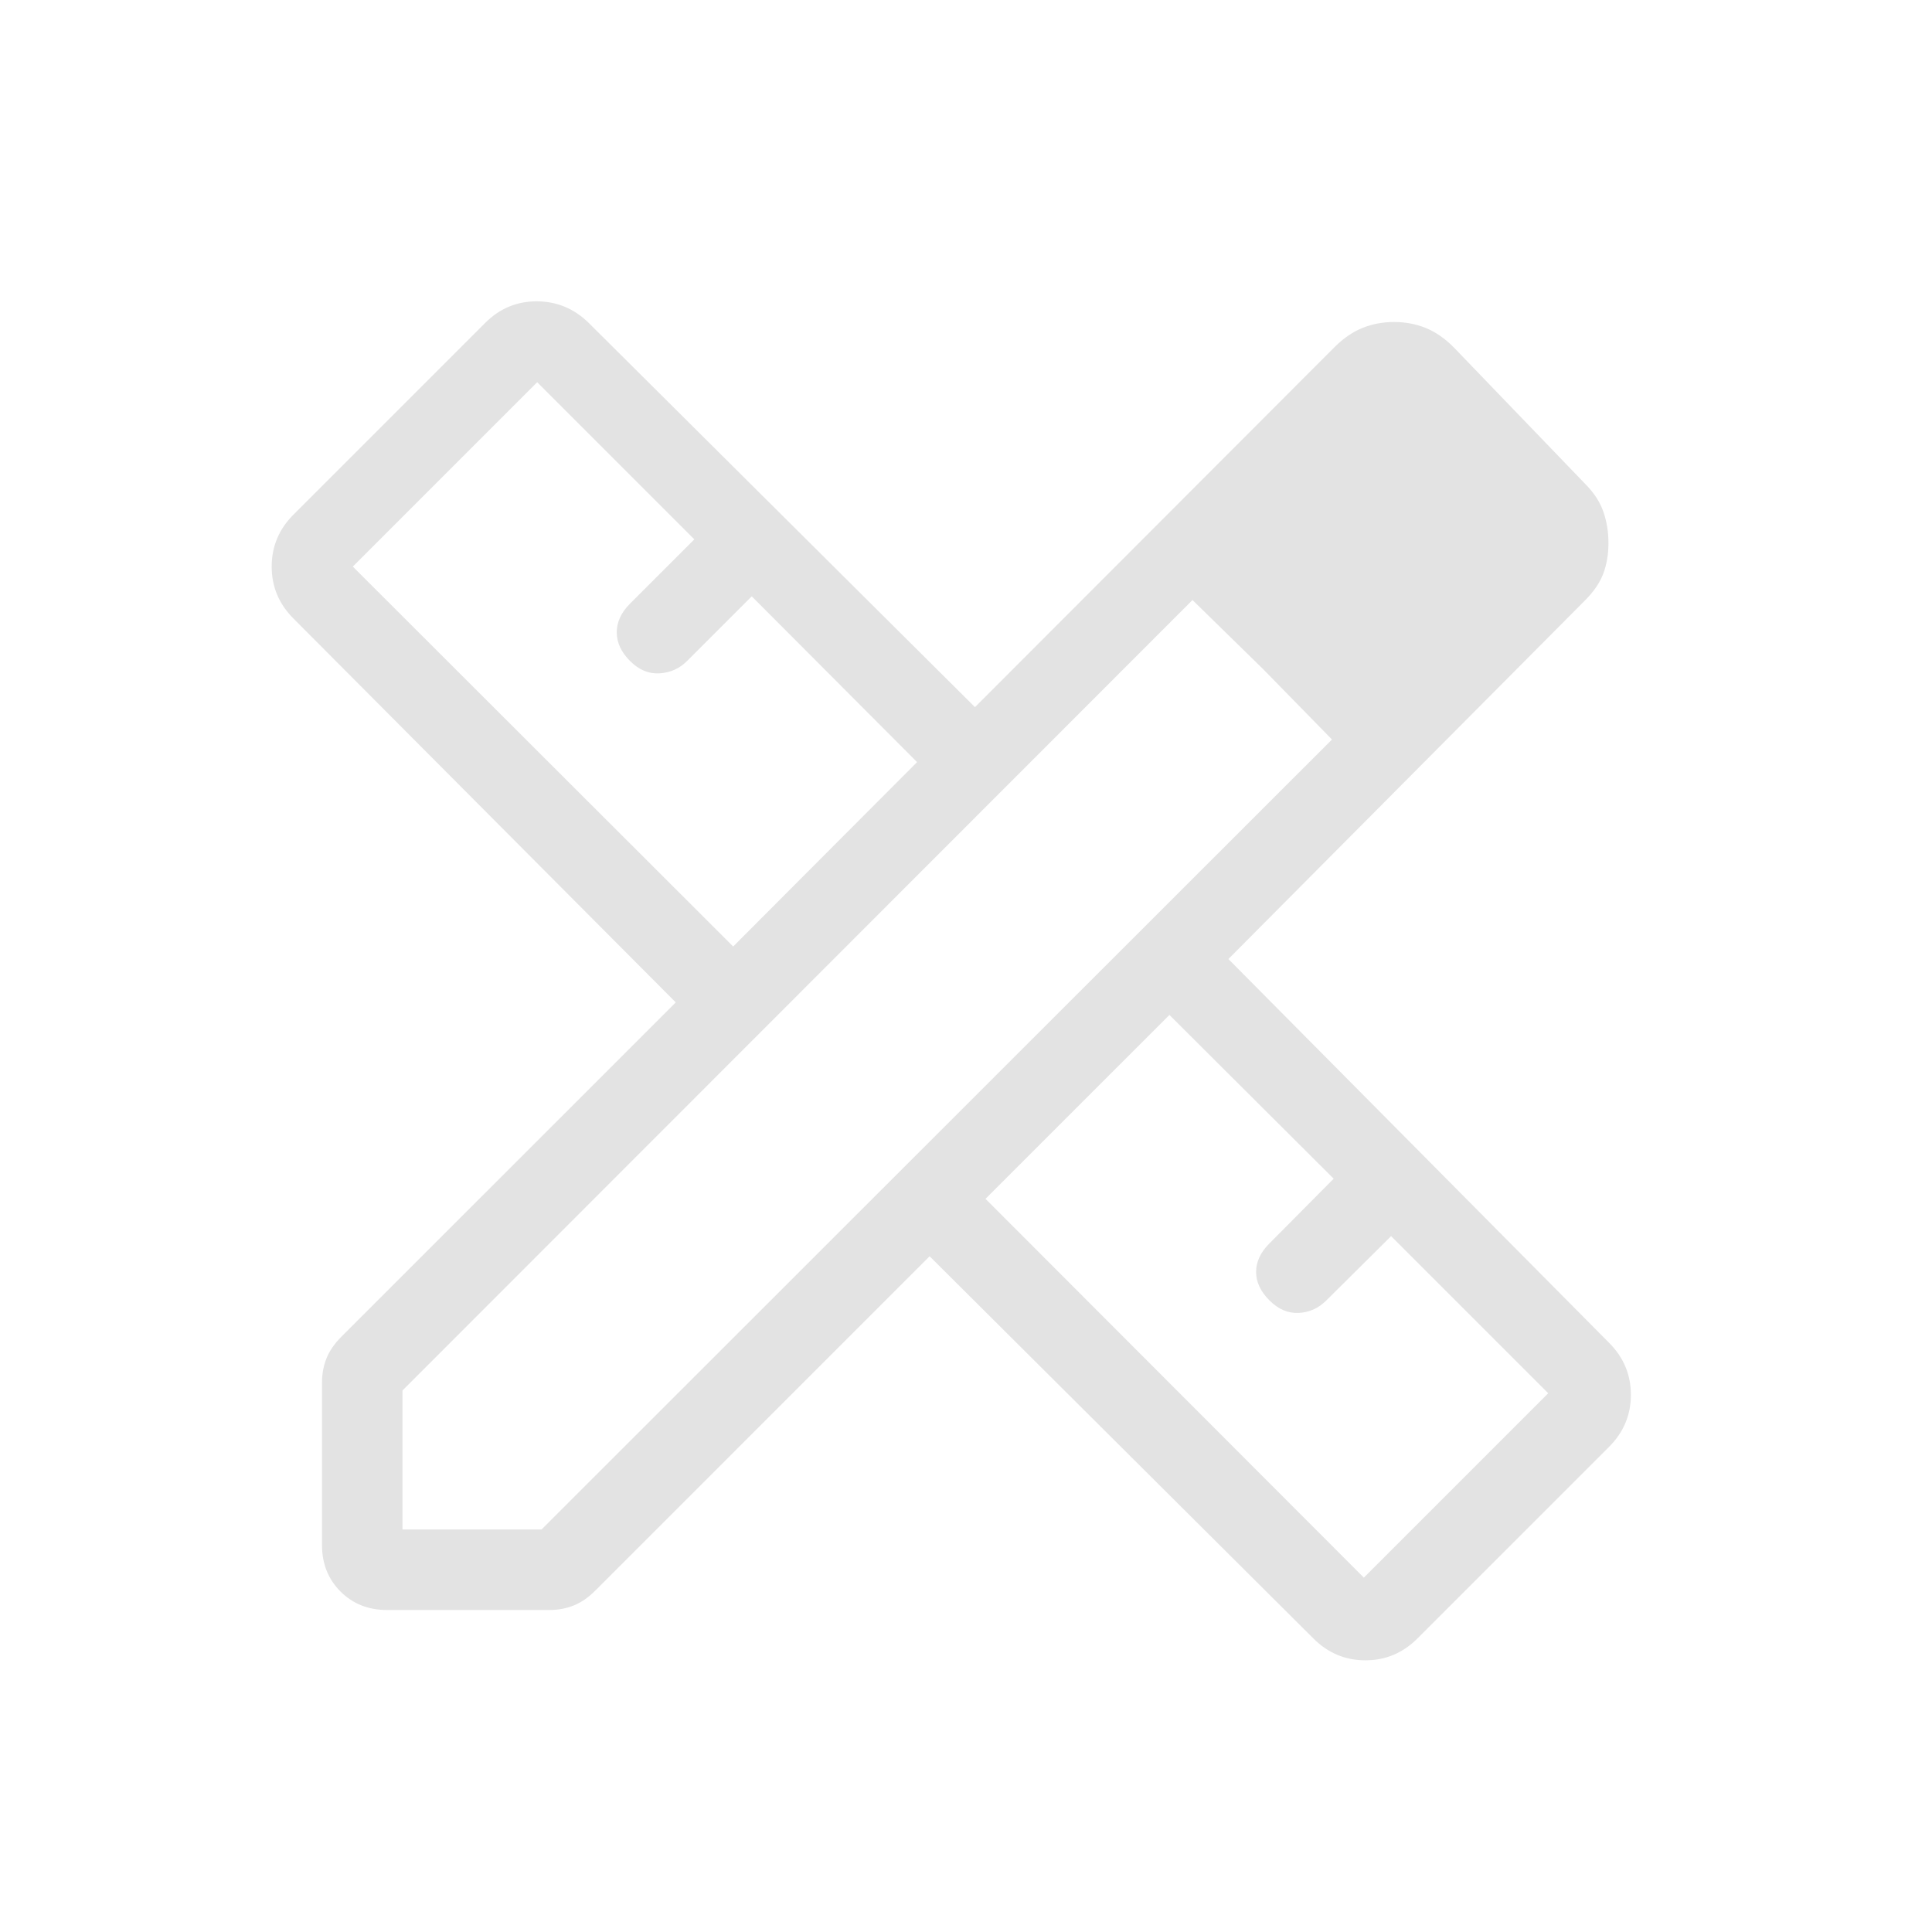<svg xmlns="http://www.w3.org/2000/svg" height="24px" viewBox="0 -960 960 960" width="24px" fill="#e3e3e3"><path d="m364.31-489.69 91.38-91.62-82.15-82.38-32.16 32.15q-5.61 5.62-13.65 6.12t-14.65-6.12q-6.62-6.61-6.62-14.27 0-7.65 6.62-14.27L345-692l-78.08-78.08-91.61 91.62 189 188.77Zm313.38 313.61 91.62-91.61-78.08-78.08-32.15 31.92q-5.85 5.85-13.77 6.23-7.93.39-14.54-6.23-6.62-6.61-6.62-14.15t6.62-14.15l31.92-32.16-81.61-81.38-91.39 91.38 188 188.23ZM690.92-760l69.31 69.31L690.92-760ZM192.31-160q-13.93 0-23.12-9.19-9.19-9.19-9.19-23.12V-273q0-6.46 2.23-12.04 2.23-5.58 7.46-10.81l166.08-166.07-189.92-190.7Q135-663.46 135-678.46t10.85-25.85l95.23-95.23q10.84-10.84 25.84-10.73 15 .12 25.85 10.96l191.69 190.69 178.69-178.92q6.62-6.61 13.93-9.54 7.3-2.92 15.61-2.92 8.31 0 15.62 2.92 7.31 2.93 13.92 9.54l65.31 67.85q6.61 6.61 9.15 13.92t2.54 15.62q0 8.3-2.54 15.11-2.54 6.81-9.15 13.42L610.38-483.46l189.16 190.69q10.84 10.85 10.84 25.85 0 15-10.84 25.84l-95.23 95.23Q693.46-135 678.46-135q-15 0-25.84-10.85l-190.7-189.92-166.07 166.08q-5.23 5.23-10.81 7.46Q279.46-160 273-160h-80.69Zm7.69-40h69.08l392.77-392.54-69.31-69.31L200-269.08V-200Zm427.69-427.46-35.15-34.39 69.31 69.31-34.16-34.92Z"/></svg>